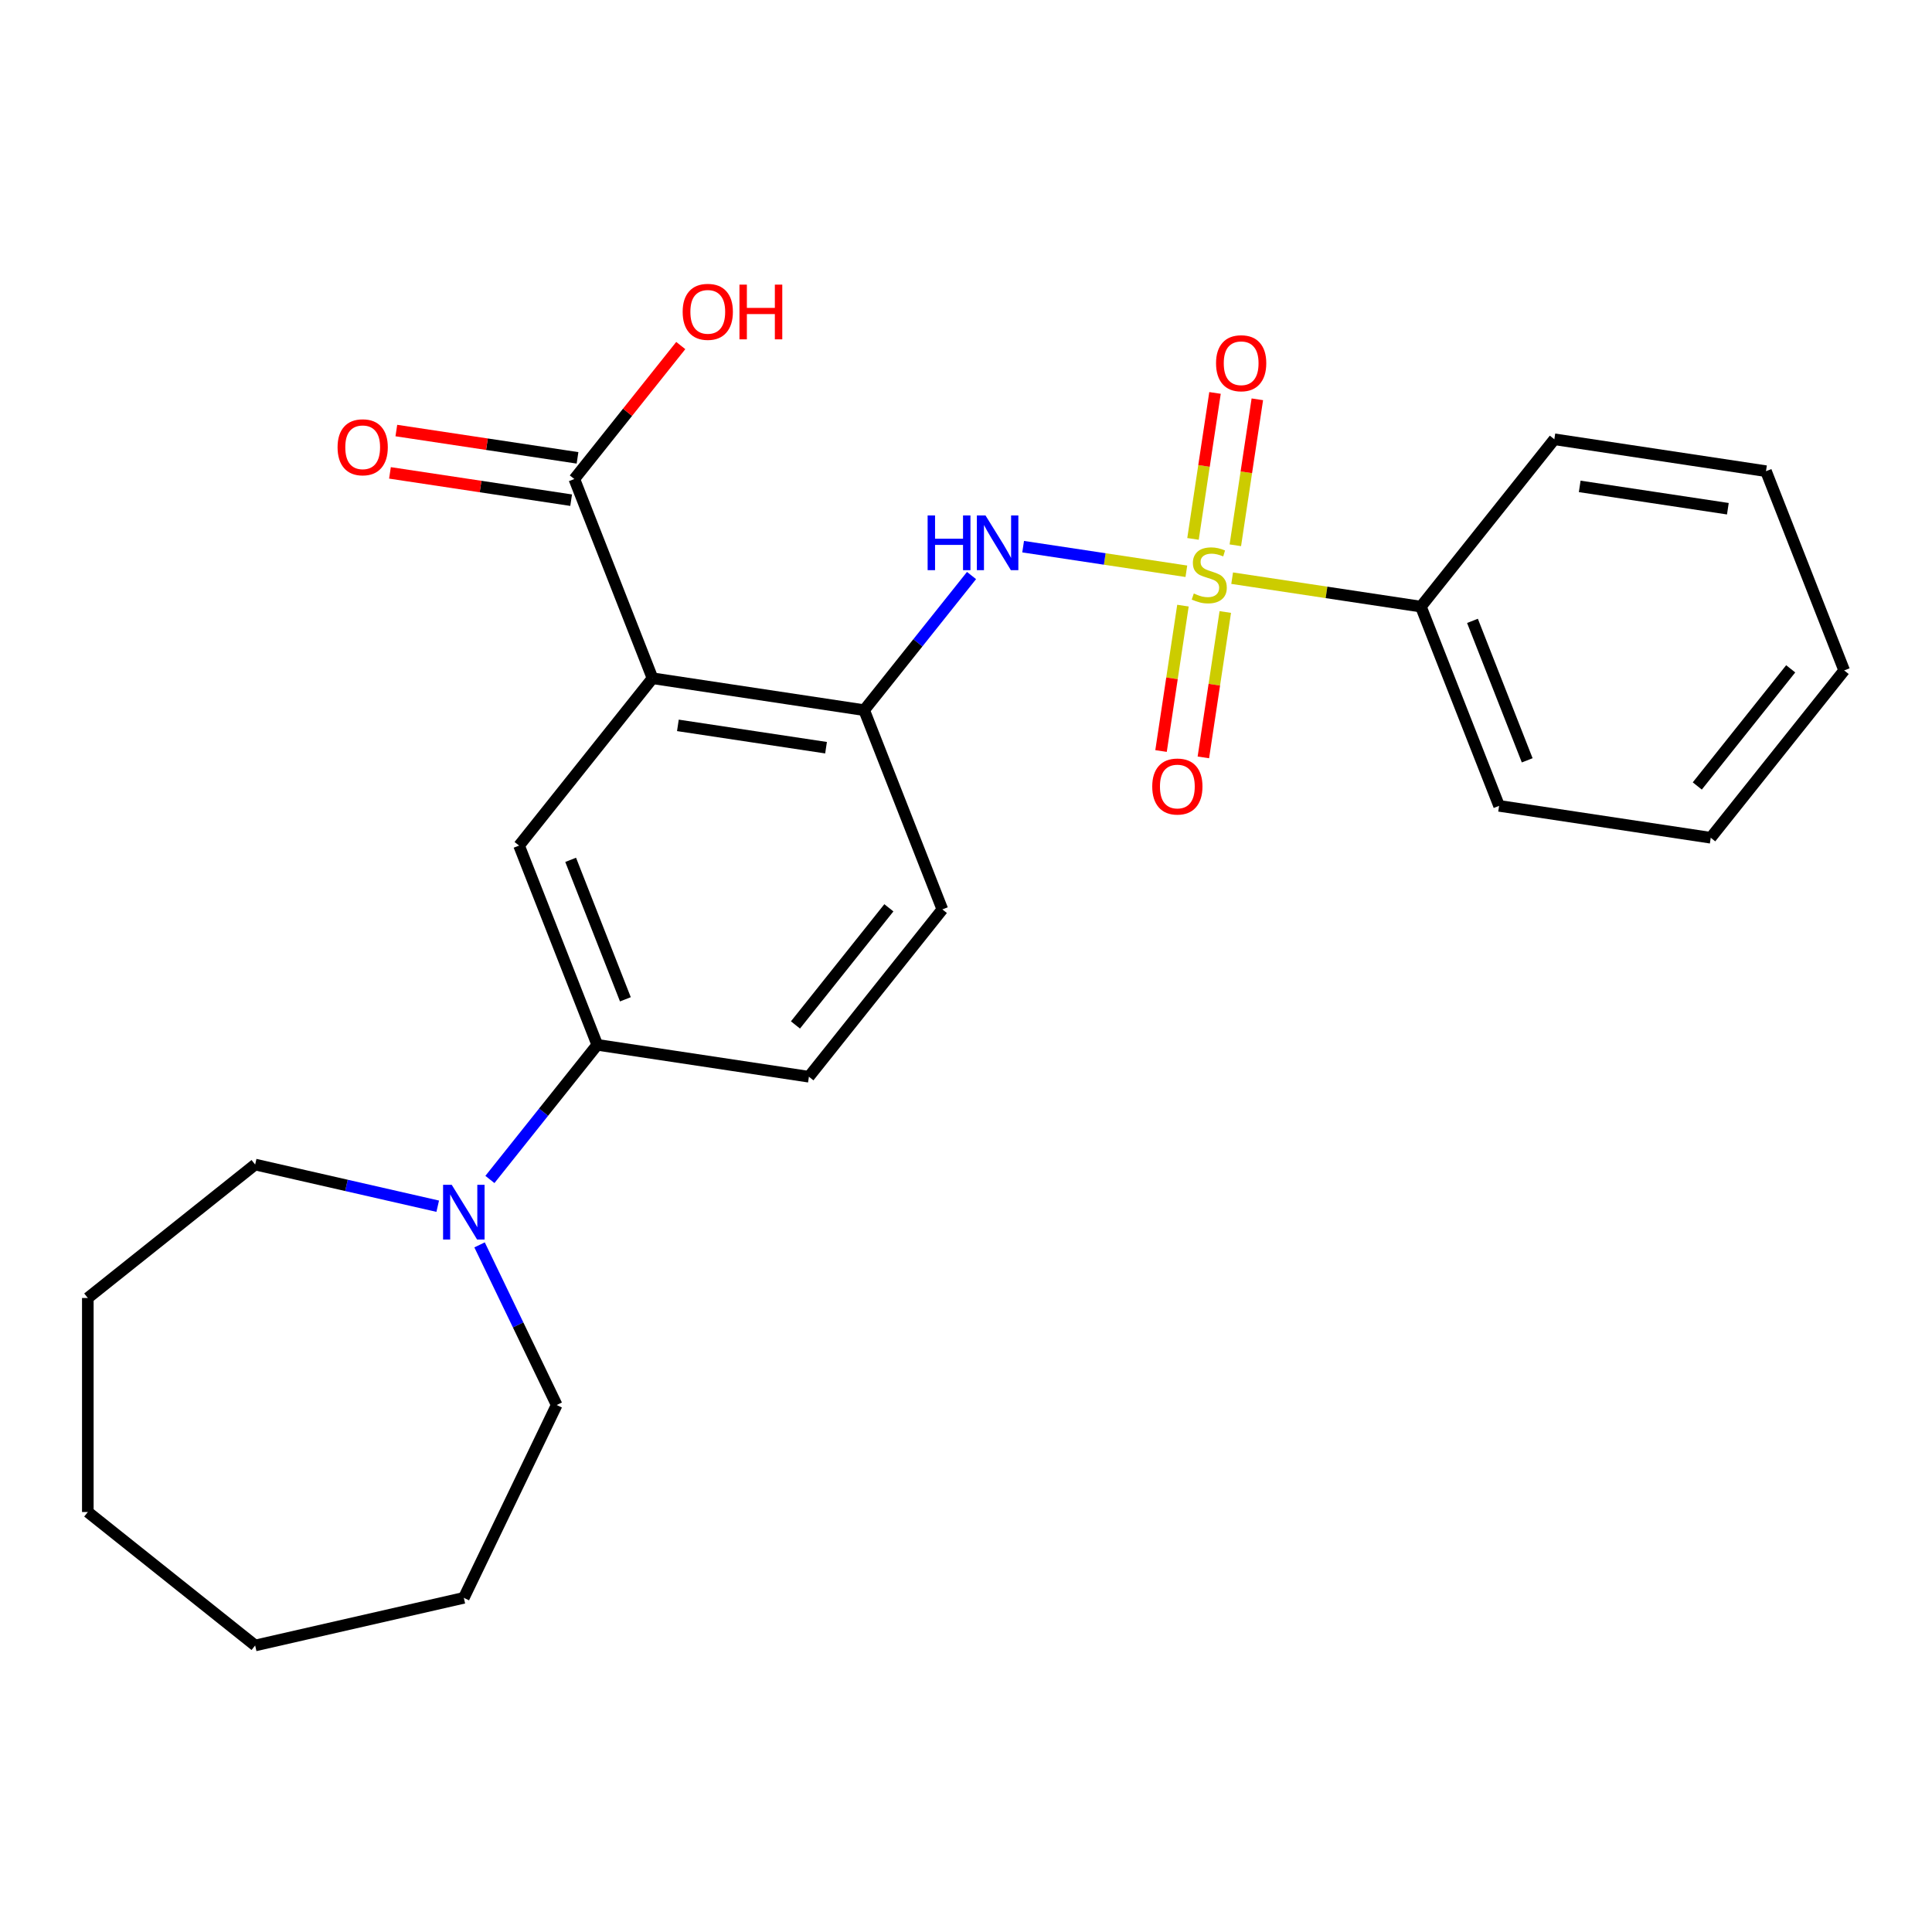 <?xml version='1.0' encoding='iso-8859-1'?>
<svg version='1.1' baseProfile='full'
              xmlns='http://www.w3.org/2000/svg'
                      xmlns:rdkit='http://www.rdkit.org/xml'
                      xmlns:xlink='http://www.w3.org/1999/xlink'
                  xml:space='preserve'
width='1000px' height='1000px' viewBox='0 0 1000 1000'>
<!-- END OF HEADER -->
<rect style='opacity:1.0;fill:#FFFFFF;stroke:none' width='1000' height='1000' x='0' y='0'> </rect>
<path class='bond-1' d='M 614.059,295.687 L 571.815,289.32' style='fill:none;fill-rule:evenodd;stroke:#CCCC00;stroke-width:6px;stroke-linecap:butt;stroke-linejoin:miter;stroke-opacity:1' />
<path class='bond-1' d='M 571.815,289.32 L 529.572,282.953' style='fill:none;fill-rule:evenodd;stroke:#0000FF;stroke-width:6px;stroke-linecap:butt;stroke-linejoin:miter;stroke-opacity:1' />
<path class='bond-7' d='M 612.293,313.472 L 606.622,351.098' style='fill:none;fill-rule:evenodd;stroke:#CCCC00;stroke-width:6px;stroke-linecap:butt;stroke-linejoin:miter;stroke-opacity:1' />
<path class='bond-7' d='M 606.622,351.098 L 600.951,388.725' style='fill:none;fill-rule:evenodd;stroke:#FF0000;stroke-width:6px;stroke-linecap:butt;stroke-linejoin:miter;stroke-opacity:1' />
<path class='bond-7' d='M 634.202,316.774 L 628.531,354.4' style='fill:none;fill-rule:evenodd;stroke:#CCCC00;stroke-width:6px;stroke-linecap:butt;stroke-linejoin:miter;stroke-opacity:1' />
<path class='bond-7' d='M 628.531,354.4 L 622.86,392.027' style='fill:none;fill-rule:evenodd;stroke:#FF0000;stroke-width:6px;stroke-linecap:butt;stroke-linejoin:miter;stroke-opacity:1' />
<path class='bond-8' d='M 639.408,282.235 L 645.102,244.458' style='fill:none;fill-rule:evenodd;stroke:#CCCC00;stroke-width:6px;stroke-linecap:butt;stroke-linejoin:miter;stroke-opacity:1' />
<path class='bond-8' d='M 645.102,244.458 L 650.796,206.681' style='fill:none;fill-rule:evenodd;stroke:#FF0000;stroke-width:6px;stroke-linecap:butt;stroke-linejoin:miter;stroke-opacity:1' />
<path class='bond-8' d='M 617.499,278.933 L 623.193,241.156' style='fill:none;fill-rule:evenodd;stroke:#CCCC00;stroke-width:6px;stroke-linecap:butt;stroke-linejoin:miter;stroke-opacity:1' />
<path class='bond-8' d='M 623.193,241.156 L 628.887,203.379' style='fill:none;fill-rule:evenodd;stroke:#FF0000;stroke-width:6px;stroke-linecap:butt;stroke-linejoin:miter;stroke-opacity:1' />
<path class='bond-9' d='M 637.758,299.259 L 686.606,306.622' style='fill:none;fill-rule:evenodd;stroke:#CCCC00;stroke-width:6px;stroke-linecap:butt;stroke-linejoin:miter;stroke-opacity:1' />
<path class='bond-9' d='M 686.606,306.622 L 735.454,313.985' style='fill:none;fill-rule:evenodd;stroke:#000000;stroke-width:6px;stroke-linecap:butt;stroke-linejoin:miter;stroke-opacity:1' />
<path class='bond-0' d='M 337.744,351.064 L 447.29,367.576' style='fill:none;fill-rule:evenodd;stroke:#000000;stroke-width:6px;stroke-linecap:butt;stroke-linejoin:miter;stroke-opacity:1' />
<path class='bond-0' d='M 350.874,375.45 L 427.556,387.008' style='fill:none;fill-rule:evenodd;stroke:#000000;stroke-width:6px;stroke-linecap:butt;stroke-linejoin:miter;stroke-opacity:1' />
<path class='bond-3' d='M 337.744,351.064 L 268.672,437.678' style='fill:none;fill-rule:evenodd;stroke:#000000;stroke-width:6px;stroke-linecap:butt;stroke-linejoin:miter;stroke-opacity:1' />
<path class='bond-4' d='M 337.744,351.064 L 297.271,247.939' style='fill:none;fill-rule:evenodd;stroke:#000000;stroke-width:6px;stroke-linecap:butt;stroke-linejoin:miter;stroke-opacity:1' />
<path class='bond-2' d='M 502.862,297.892 L 475.076,332.734' style='fill:none;fill-rule:evenodd;stroke:#0000FF;stroke-width:6px;stroke-linecap:butt;stroke-linejoin:miter;stroke-opacity:1' />
<path class='bond-2' d='M 475.076,332.734 L 447.29,367.576' style='fill:none;fill-rule:evenodd;stroke:#000000;stroke-width:6px;stroke-linecap:butt;stroke-linejoin:miter;stroke-opacity:1' />
<path class='bond-10' d='M 447.29,367.576 L 487.764,470.701' style='fill:none;fill-rule:evenodd;stroke:#000000;stroke-width:6px;stroke-linecap:butt;stroke-linejoin:miter;stroke-opacity:1' />
<path class='bond-26' d='M 268.672,437.678 L 309.146,540.803' style='fill:none;fill-rule:evenodd;stroke:#000000;stroke-width:6px;stroke-linecap:butt;stroke-linejoin:miter;stroke-opacity:1' />
<path class='bond-26' d='M 295.368,445.052 L 323.7,517.24' style='fill:none;fill-rule:evenodd;stroke:#000000;stroke-width:6px;stroke-linecap:butt;stroke-linejoin:miter;stroke-opacity:1' />
<path class='bond-11' d='M 298.922,236.985 L 252.034,229.917' style='fill:none;fill-rule:evenodd;stroke:#000000;stroke-width:6px;stroke-linecap:butt;stroke-linejoin:miter;stroke-opacity:1' />
<path class='bond-11' d='M 252.034,229.917 L 205.146,222.85' style='fill:none;fill-rule:evenodd;stroke:#FF0000;stroke-width:6px;stroke-linecap:butt;stroke-linejoin:miter;stroke-opacity:1' />
<path class='bond-11' d='M 295.62,258.894 L 248.732,251.827' style='fill:none;fill-rule:evenodd;stroke:#000000;stroke-width:6px;stroke-linecap:butt;stroke-linejoin:miter;stroke-opacity:1' />
<path class='bond-11' d='M 248.732,251.827 L 201.844,244.759' style='fill:none;fill-rule:evenodd;stroke:#FF0000;stroke-width:6px;stroke-linecap:butt;stroke-linejoin:miter;stroke-opacity:1' />
<path class='bond-13' d='M 297.271,247.939 L 324.817,213.397' style='fill:none;fill-rule:evenodd;stroke:#000000;stroke-width:6px;stroke-linecap:butt;stroke-linejoin:miter;stroke-opacity:1' />
<path class='bond-13' d='M 324.817,213.397 L 352.364,178.855' style='fill:none;fill-rule:evenodd;stroke:#FF0000;stroke-width:6px;stroke-linecap:butt;stroke-linejoin:miter;stroke-opacity:1' />
<path class='bond-5' d='M 253.575,610.487 L 281.36,575.645' style='fill:none;fill-rule:evenodd;stroke:#0000FF;stroke-width:6px;stroke-linecap:butt;stroke-linejoin:miter;stroke-opacity:1' />
<path class='bond-5' d='M 281.36,575.645 L 309.146,540.803' style='fill:none;fill-rule:evenodd;stroke:#000000;stroke-width:6px;stroke-linecap:butt;stroke-linejoin:miter;stroke-opacity:1' />
<path class='bond-14' d='M 248.227,644.346 L 268.184,685.788' style='fill:none;fill-rule:evenodd;stroke:#0000FF;stroke-width:6px;stroke-linecap:butt;stroke-linejoin:miter;stroke-opacity:1' />
<path class='bond-14' d='M 268.184,685.788 L 288.141,727.229' style='fill:none;fill-rule:evenodd;stroke:#000000;stroke-width:6px;stroke-linecap:butt;stroke-linejoin:miter;stroke-opacity:1' />
<path class='bond-15' d='M 226.564,624.333 L 179.316,613.549' style='fill:none;fill-rule:evenodd;stroke:#0000FF;stroke-width:6px;stroke-linecap:butt;stroke-linejoin:miter;stroke-opacity:1' />
<path class='bond-15' d='M 179.316,613.549 L 132.068,602.765' style='fill:none;fill-rule:evenodd;stroke:#000000;stroke-width:6px;stroke-linecap:butt;stroke-linejoin:miter;stroke-opacity:1' />
<path class='bond-6' d='M 309.146,540.803 L 418.692,557.314' style='fill:none;fill-rule:evenodd;stroke:#000000;stroke-width:6px;stroke-linecap:butt;stroke-linejoin:miter;stroke-opacity:1' />
<path class='bond-16' d='M 735.454,313.985 L 775.928,417.11' style='fill:none;fill-rule:evenodd;stroke:#000000;stroke-width:6px;stroke-linecap:butt;stroke-linejoin:miter;stroke-opacity:1' />
<path class='bond-16' d='M 762.15,321.359 L 790.482,393.546' style='fill:none;fill-rule:evenodd;stroke:#000000;stroke-width:6px;stroke-linecap:butt;stroke-linejoin:miter;stroke-opacity:1' />
<path class='bond-17' d='M 735.454,313.985 L 804.526,227.371' style='fill:none;fill-rule:evenodd;stroke:#000000;stroke-width:6px;stroke-linecap:butt;stroke-linejoin:miter;stroke-opacity:1' />
<path class='bond-12' d='M 487.764,470.701 L 418.692,557.314' style='fill:none;fill-rule:evenodd;stroke:#000000;stroke-width:6px;stroke-linecap:butt;stroke-linejoin:miter;stroke-opacity:1' />
<path class='bond-12' d='M 460.08,469.878 L 411.73,530.508' style='fill:none;fill-rule:evenodd;stroke:#000000;stroke-width:6px;stroke-linecap:butt;stroke-linejoin:miter;stroke-opacity:1' />
<path class='bond-18' d='M 288.141,727.229 L 240.074,827.041' style='fill:none;fill-rule:evenodd;stroke:#000000;stroke-width:6px;stroke-linecap:butt;stroke-linejoin:miter;stroke-opacity:1' />
<path class='bond-19' d='M 132.068,602.765 L 45.455,671.837' style='fill:none;fill-rule:evenodd;stroke:#000000;stroke-width:6px;stroke-linecap:butt;stroke-linejoin:miter;stroke-opacity:1' />
<path class='bond-20' d='M 775.928,417.11 L 885.473,433.621' style='fill:none;fill-rule:evenodd;stroke:#000000;stroke-width:6px;stroke-linecap:butt;stroke-linejoin:miter;stroke-opacity:1' />
<path class='bond-21' d='M 804.526,227.371 L 914.072,243.882' style='fill:none;fill-rule:evenodd;stroke:#000000;stroke-width:6px;stroke-linecap:butt;stroke-linejoin:miter;stroke-opacity:1' />
<path class='bond-21' d='M 817.656,251.757 L 894.338,263.315' style='fill:none;fill-rule:evenodd;stroke:#000000;stroke-width:6px;stroke-linecap:butt;stroke-linejoin:miter;stroke-opacity:1' />
<path class='bond-23' d='M 240.074,827.041 L 132.068,851.693' style='fill:none;fill-rule:evenodd;stroke:#000000;stroke-width:6px;stroke-linecap:butt;stroke-linejoin:miter;stroke-opacity:1' />
<path class='bond-24' d='M 45.455,671.837 L 45.455,782.621' style='fill:none;fill-rule:evenodd;stroke:#000000;stroke-width:6px;stroke-linecap:butt;stroke-linejoin:miter;stroke-opacity:1' />
<path class='bond-25' d='M 885.473,433.621 L 954.545,347.007' style='fill:none;fill-rule:evenodd;stroke:#000000;stroke-width:6px;stroke-linecap:butt;stroke-linejoin:miter;stroke-opacity:1' />
<path class='bond-25' d='M 878.511,406.815 L 926.862,346.185' style='fill:none;fill-rule:evenodd;stroke:#000000;stroke-width:6px;stroke-linecap:butt;stroke-linejoin:miter;stroke-opacity:1' />
<path class='bond-22' d='M 914.072,243.882 L 954.545,347.007' style='fill:none;fill-rule:evenodd;stroke:#000000;stroke-width:6px;stroke-linecap:butt;stroke-linejoin:miter;stroke-opacity:1' />
<path class='bond-27' d='M 132.068,851.693 L 45.455,782.621' style='fill:none;fill-rule:evenodd;stroke:#000000;stroke-width:6px;stroke-linecap:butt;stroke-linejoin:miter;stroke-opacity:1' />
<path  class='atom-0' d='M 617.908 307.193
Q 618.228 307.313, 619.548 307.873
Q 620.868 308.433, 622.308 308.793
Q 623.788 309.113, 625.228 309.113
Q 627.908 309.113, 629.468 307.833
Q 631.028 306.513, 631.028 304.233
Q 631.028 302.673, 630.228 301.713
Q 629.468 300.753, 628.268 300.233
Q 627.068 299.713, 625.068 299.113
Q 622.548 298.353, 621.028 297.633
Q 619.548 296.913, 618.468 295.393
Q 617.428 293.873, 617.428 291.313
Q 617.428 287.753, 619.828 285.553
Q 622.268 283.353, 627.068 283.353
Q 630.348 283.353, 634.068 284.913
L 633.148 287.993
Q 629.748 286.593, 627.188 286.593
Q 624.428 286.593, 622.908 287.753
Q 621.388 288.873, 621.428 290.833
Q 621.428 292.353, 622.188 293.273
Q 622.988 294.193, 624.108 294.713
Q 625.268 295.233, 627.188 295.833
Q 629.748 296.633, 631.268 297.433
Q 632.788 298.233, 633.868 299.873
Q 634.988 301.473, 634.988 304.233
Q 634.988 308.153, 632.348 310.273
Q 629.748 312.353, 625.388 312.353
Q 622.868 312.353, 620.948 311.793
Q 619.068 311.273, 616.828 310.353
L 617.908 307.193
' fill='#CCCC00'/>
<path  class='atom-2' d='M 480.142 266.802
L 483.982 266.802
L 483.982 278.842
L 498.462 278.842
L 498.462 266.802
L 502.302 266.802
L 502.302 295.122
L 498.462 295.122
L 498.462 282.042
L 483.982 282.042
L 483.982 295.122
L 480.142 295.122
L 480.142 266.802
' fill='#0000FF'/>
<path  class='atom-2' d='M 510.102 266.802
L 519.382 281.802
Q 520.302 283.282, 521.782 285.962
Q 523.262 288.642, 523.342 288.802
L 523.342 266.802
L 527.102 266.802
L 527.102 295.122
L 523.222 295.122
L 513.262 278.722
Q 512.102 276.802, 510.862 274.602
Q 509.662 272.402, 509.302 271.722
L 509.302 295.122
L 505.622 295.122
L 505.622 266.802
L 510.102 266.802
' fill='#0000FF'/>
<path  class='atom-6' d='M 233.814 613.257
L 243.094 628.257
Q 244.014 629.737, 245.494 632.417
Q 246.974 635.097, 247.054 635.257
L 247.054 613.257
L 250.814 613.257
L 250.814 641.577
L 246.934 641.577
L 236.974 625.177
Q 235.814 623.257, 234.574 621.057
Q 233.374 618.857, 233.014 618.177
L 233.014 641.577
L 229.334 641.577
L 229.334 613.257
L 233.814 613.257
' fill='#0000FF'/>
<path  class='atom-8' d='M 596.397 407.099
Q 596.397 400.299, 599.757 396.499
Q 603.117 392.699, 609.397 392.699
Q 615.677 392.699, 619.037 396.499
Q 622.397 400.299, 622.397 407.099
Q 622.397 413.979, 618.997 417.899
Q 615.597 421.779, 609.397 421.779
Q 603.157 421.779, 599.757 417.899
Q 596.397 414.019, 596.397 407.099
M 609.397 418.579
Q 613.717 418.579, 616.037 415.699
Q 618.397 412.779, 618.397 407.099
Q 618.397 401.539, 616.037 398.739
Q 613.717 395.899, 609.397 395.899
Q 605.077 395.899, 602.717 398.699
Q 600.397 401.499, 600.397 407.099
Q 600.397 412.819, 602.717 415.699
Q 605.077 418.579, 609.397 418.579
' fill='#FF0000'/>
<path  class='atom-9' d='M 629.42 188.008
Q 629.42 181.208, 632.78 177.408
Q 636.14 173.608, 642.42 173.608
Q 648.7 173.608, 652.06 177.408
Q 655.42 181.208, 655.42 188.008
Q 655.42 194.888, 652.02 198.808
Q 648.62 202.688, 642.42 202.688
Q 636.18 202.688, 632.78 198.808
Q 629.42 194.928, 629.42 188.008
M 642.42 199.488
Q 646.74 199.488, 649.06 196.608
Q 651.42 193.688, 651.42 188.008
Q 651.42 182.448, 649.06 179.648
Q 646.74 176.808, 642.42 176.808
Q 638.1 176.808, 635.74 179.608
Q 633.42 182.408, 633.42 188.008
Q 633.42 193.728, 635.74 196.608
Q 638.1 199.488, 642.42 199.488
' fill='#FF0000'/>
<path  class='atom-12' d='M 174.725 231.508
Q 174.725 224.708, 178.085 220.908
Q 181.445 217.108, 187.725 217.108
Q 194.005 217.108, 197.365 220.908
Q 200.725 224.708, 200.725 231.508
Q 200.725 238.388, 197.325 242.308
Q 193.925 246.188, 187.725 246.188
Q 181.485 246.188, 178.085 242.308
Q 174.725 238.428, 174.725 231.508
M 187.725 242.988
Q 192.045 242.988, 194.365 240.108
Q 196.725 237.188, 196.725 231.508
Q 196.725 225.948, 194.365 223.148
Q 192.045 220.308, 187.725 220.308
Q 183.405 220.308, 181.045 223.108
Q 178.725 225.908, 178.725 231.508
Q 178.725 237.228, 181.045 240.108
Q 183.405 242.988, 187.725 242.988
' fill='#FF0000'/>
<path  class='atom-14' d='M 353.343 161.405
Q 353.343 154.605, 356.703 150.805
Q 360.063 147.005, 366.343 147.005
Q 372.623 147.005, 375.983 150.805
Q 379.343 154.605, 379.343 161.405
Q 379.343 168.285, 375.943 172.205
Q 372.543 176.085, 366.343 176.085
Q 360.103 176.085, 356.703 172.205
Q 353.343 168.325, 353.343 161.405
M 366.343 172.885
Q 370.663 172.885, 372.983 170.005
Q 375.343 167.085, 375.343 161.405
Q 375.343 155.845, 372.983 153.045
Q 370.663 150.205, 366.343 150.205
Q 362.023 150.205, 359.663 153.005
Q 357.343 155.805, 357.343 161.405
Q 357.343 167.125, 359.663 170.005
Q 362.023 172.885, 366.343 172.885
' fill='#FF0000'/>
<path  class='atom-14' d='M 382.743 147.325
L 386.583 147.325
L 386.583 159.365
L 401.063 159.365
L 401.063 147.325
L 404.903 147.325
L 404.903 175.645
L 401.063 175.645
L 401.063 162.565
L 386.583 162.565
L 386.583 175.645
L 382.743 175.645
L 382.743 147.325
' fill='#FF0000'/>
</svg>
